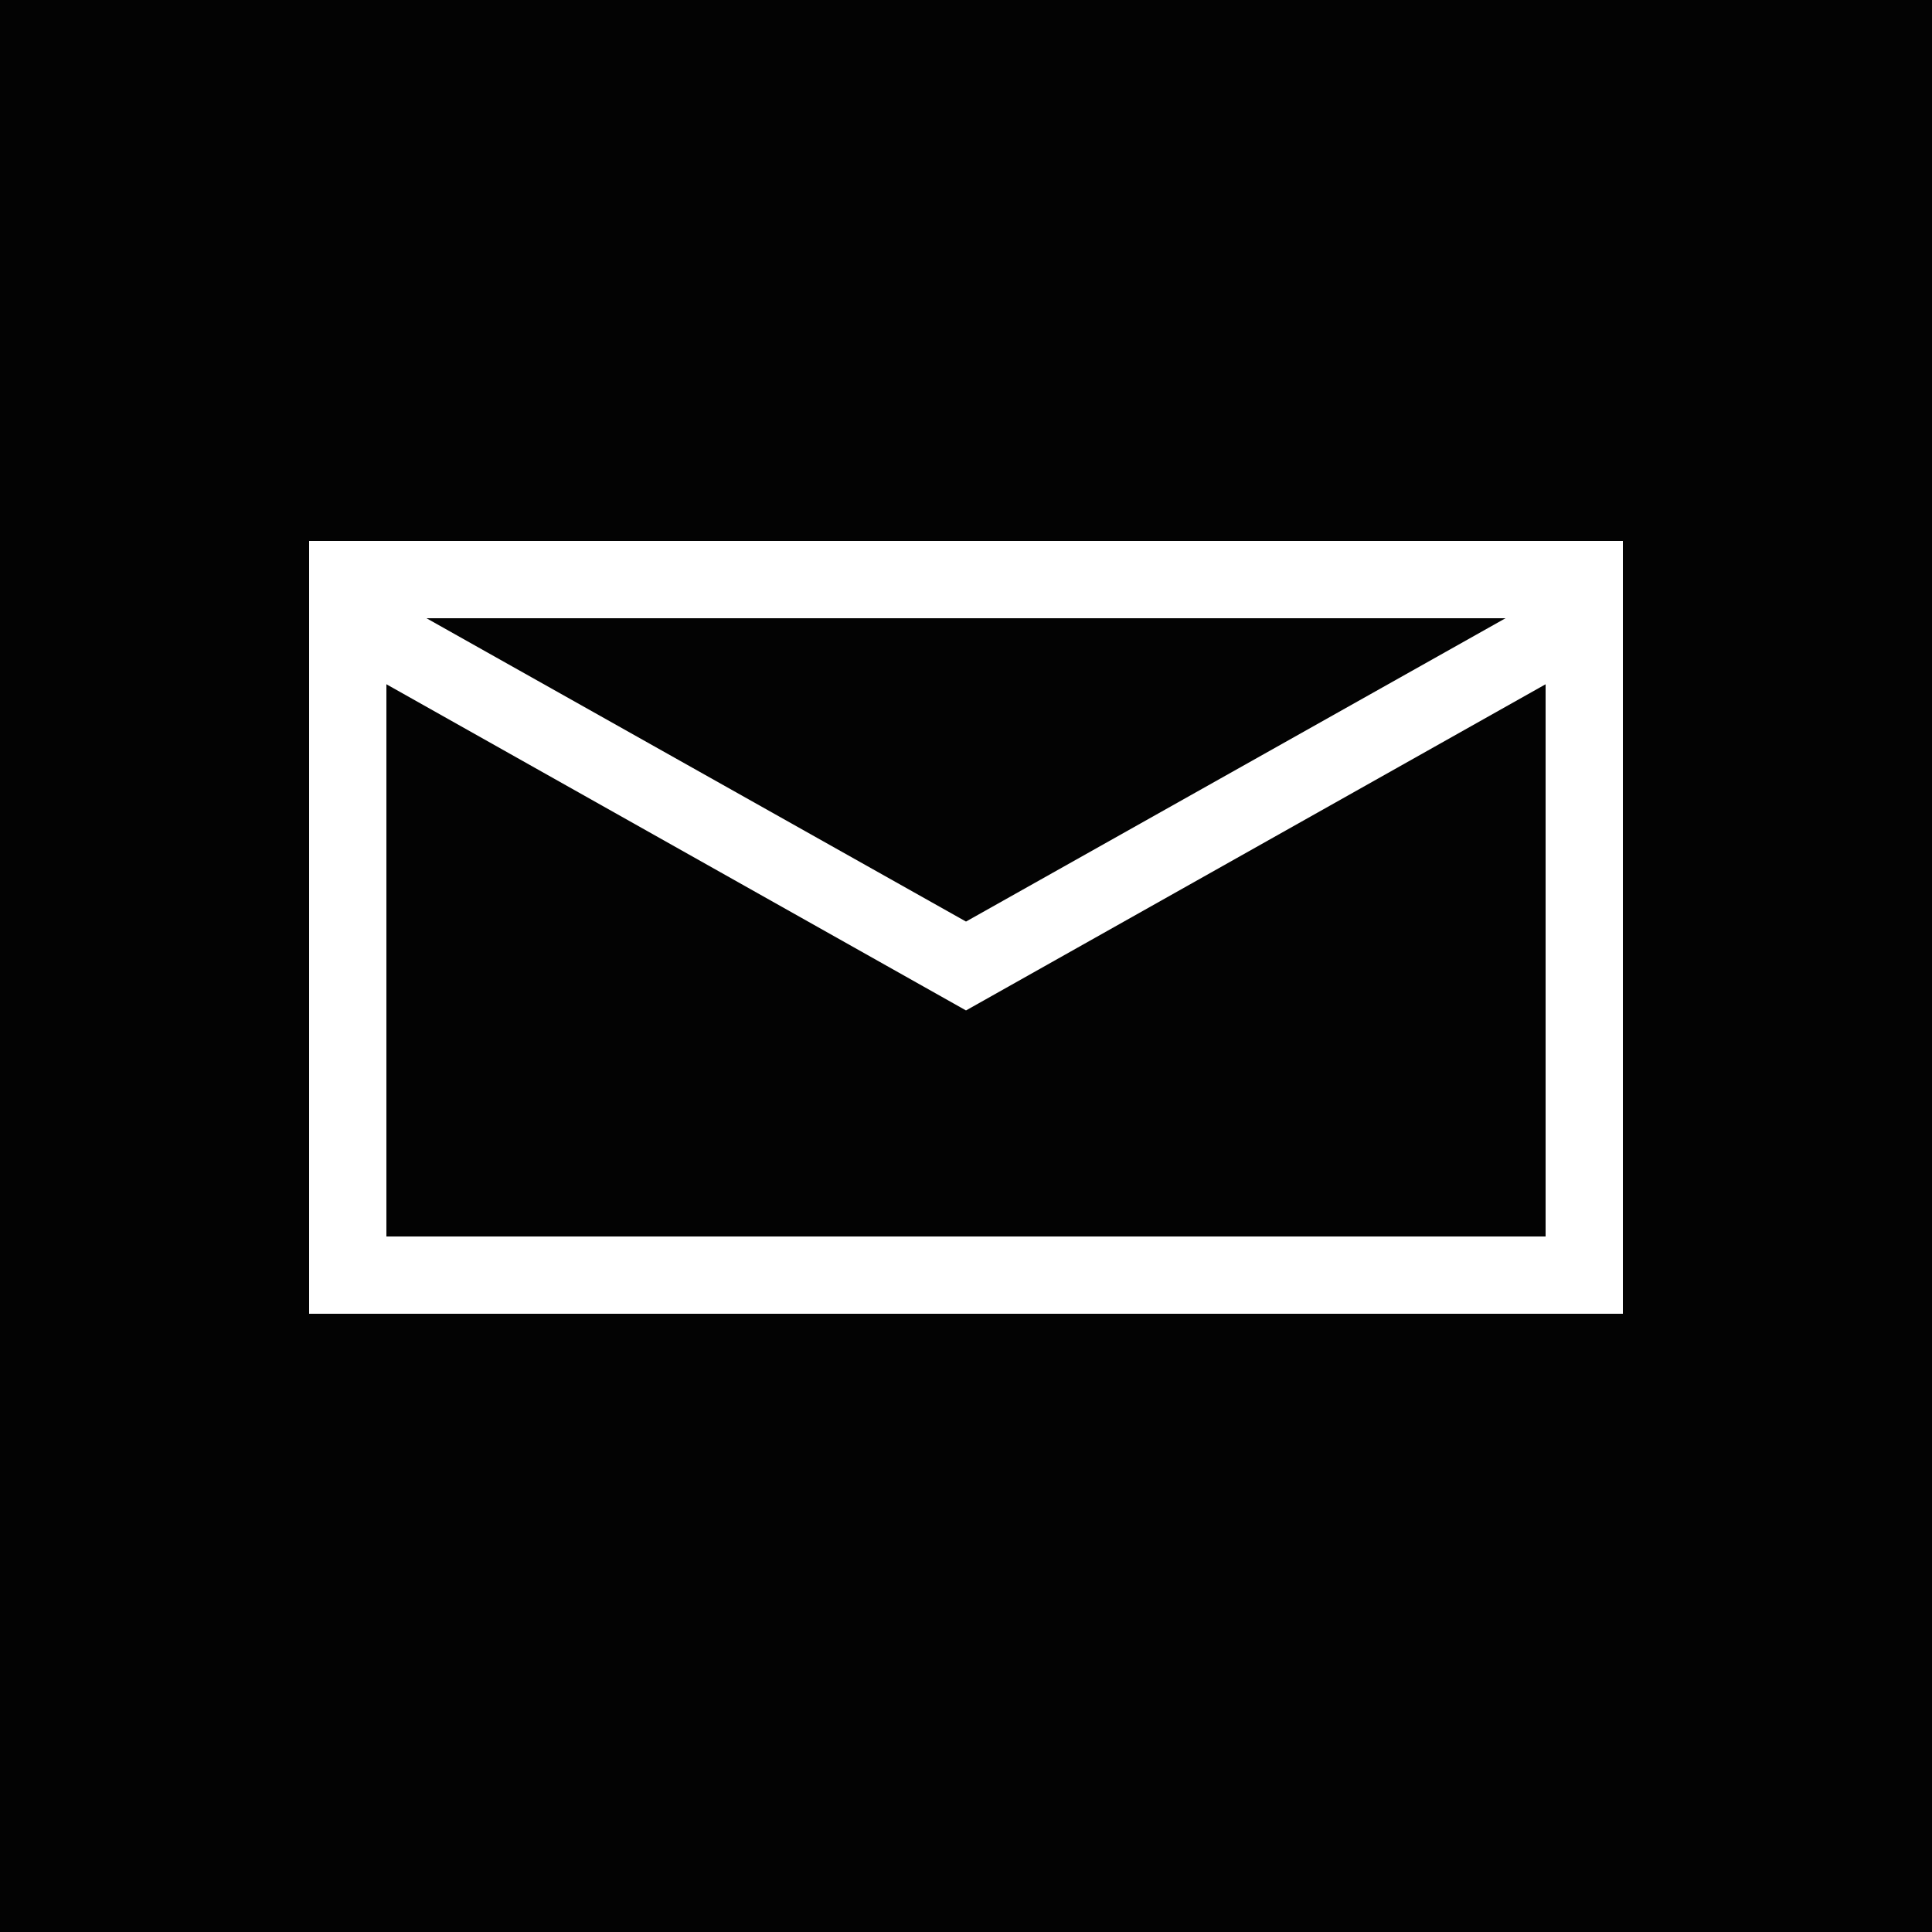 <svg xmlns="http://www.w3.org/2000/svg" viewBox="0 0 50 50"><defs><style>.cls-1{fill:#030303;}.cls-2{fill:#fff;}</style></defs><title>icon-contact</title><g id="Capa_2" data-name="Capa 2"><g id="_3" data-name="3"><rect class="cls-1" width="50" height="50"/><path class="cls-2" d="M42,34H8V14H42ZM10,32H40V16H10Z"/><polygon class="cls-2" points="25 26.15 8.51 16.87 9.49 15.13 25 23.85 40.51 15.13 41.49 16.87 25 26.15"/></g></g></svg>